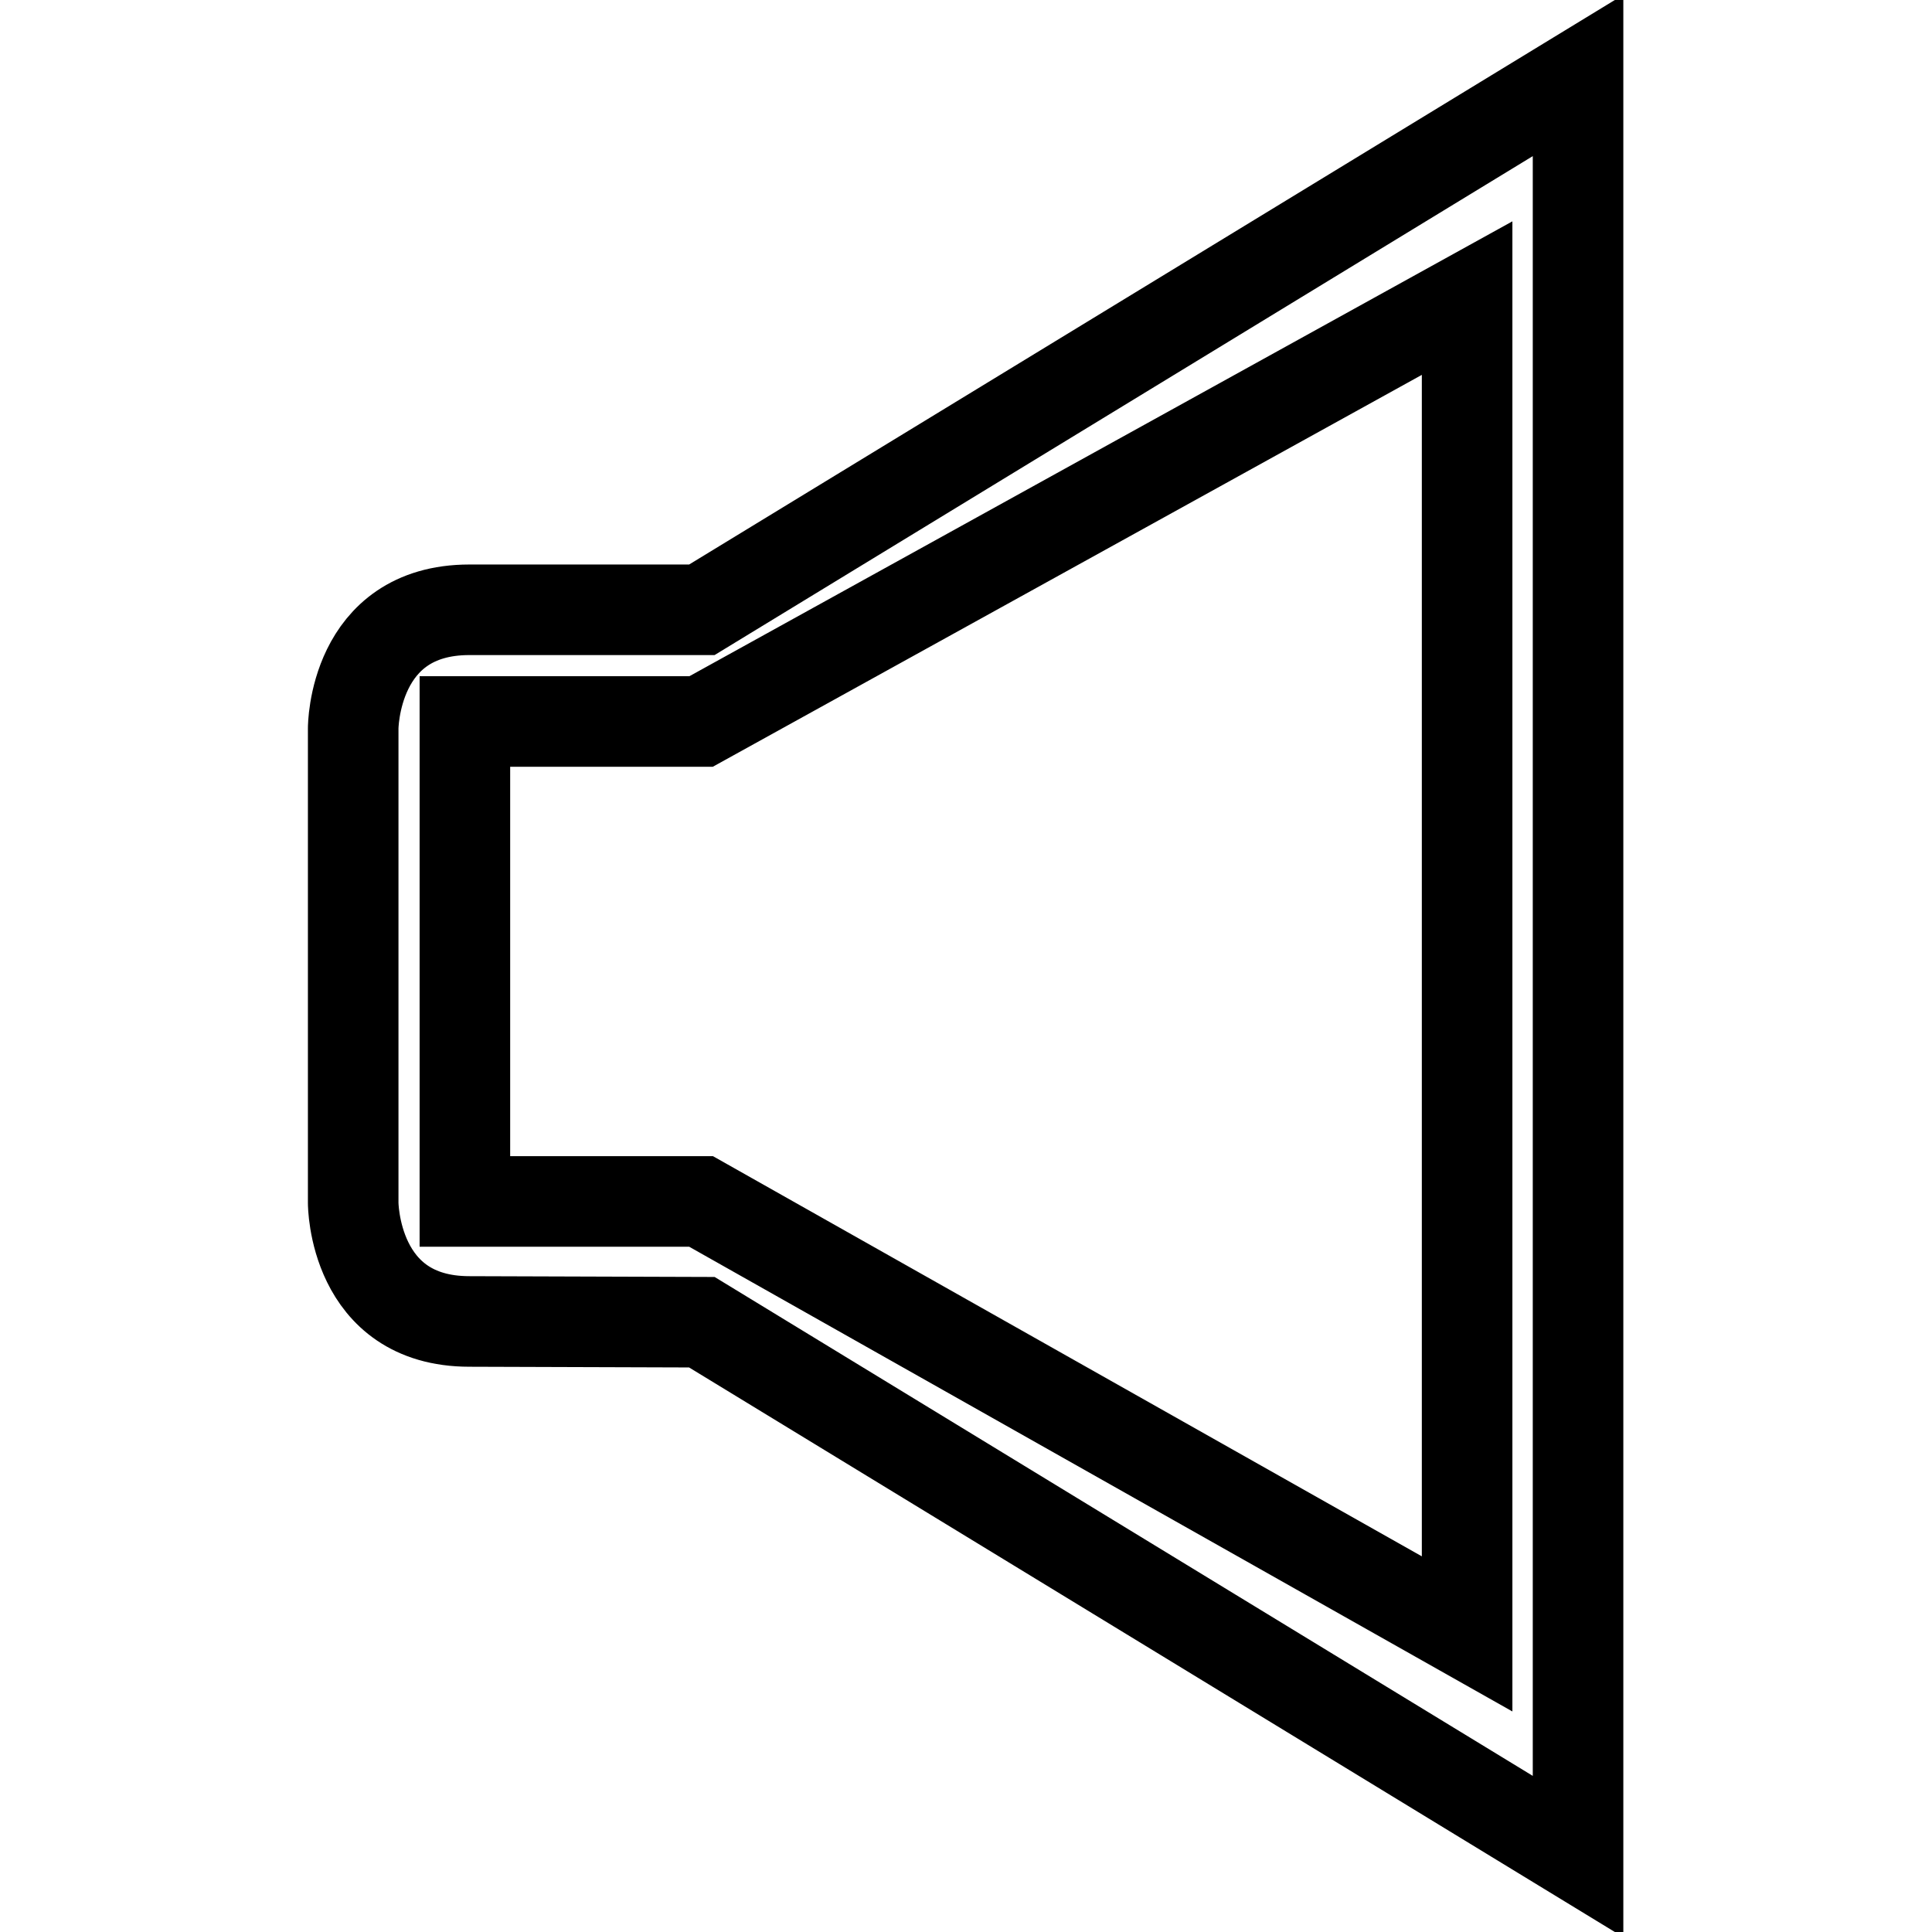<?xml version="1.0" encoding="utf-8"?>
<!-- Svg Vector Icons : http://www.onlinewebfonts.com/icon -->
<!DOCTYPE svg PUBLIC "-//W3C//DTD SVG 1.1//EN" "http://www.w3.org/Graphics/SVG/1.1/DTD/svg11.dtd">
<svg version="1.1" xmlns="http://www.w3.org/2000/svg" xmlns:xlink="http://www.w3.org/1999/xlink" x="0px" y="0px" viewBox="0 0 256 256" enable-background="new 0 0 256 256" xml:space="preserve">
<g> <path stroke-width="12" fill-opacity="0" stroke="#000000"  d="M93,175.2L209.1,246V10L93,80.8H62.2c-15.4,0-15.4,15.7-15.4,15.7v62.9c0,0,0,15.7,15.4,15.7L93,175.2 L93,175.2z M61.6,95.6h31.3l101.5-56.1v177L92.9,159.2H61.6V95.6z"/></g>
</svg>